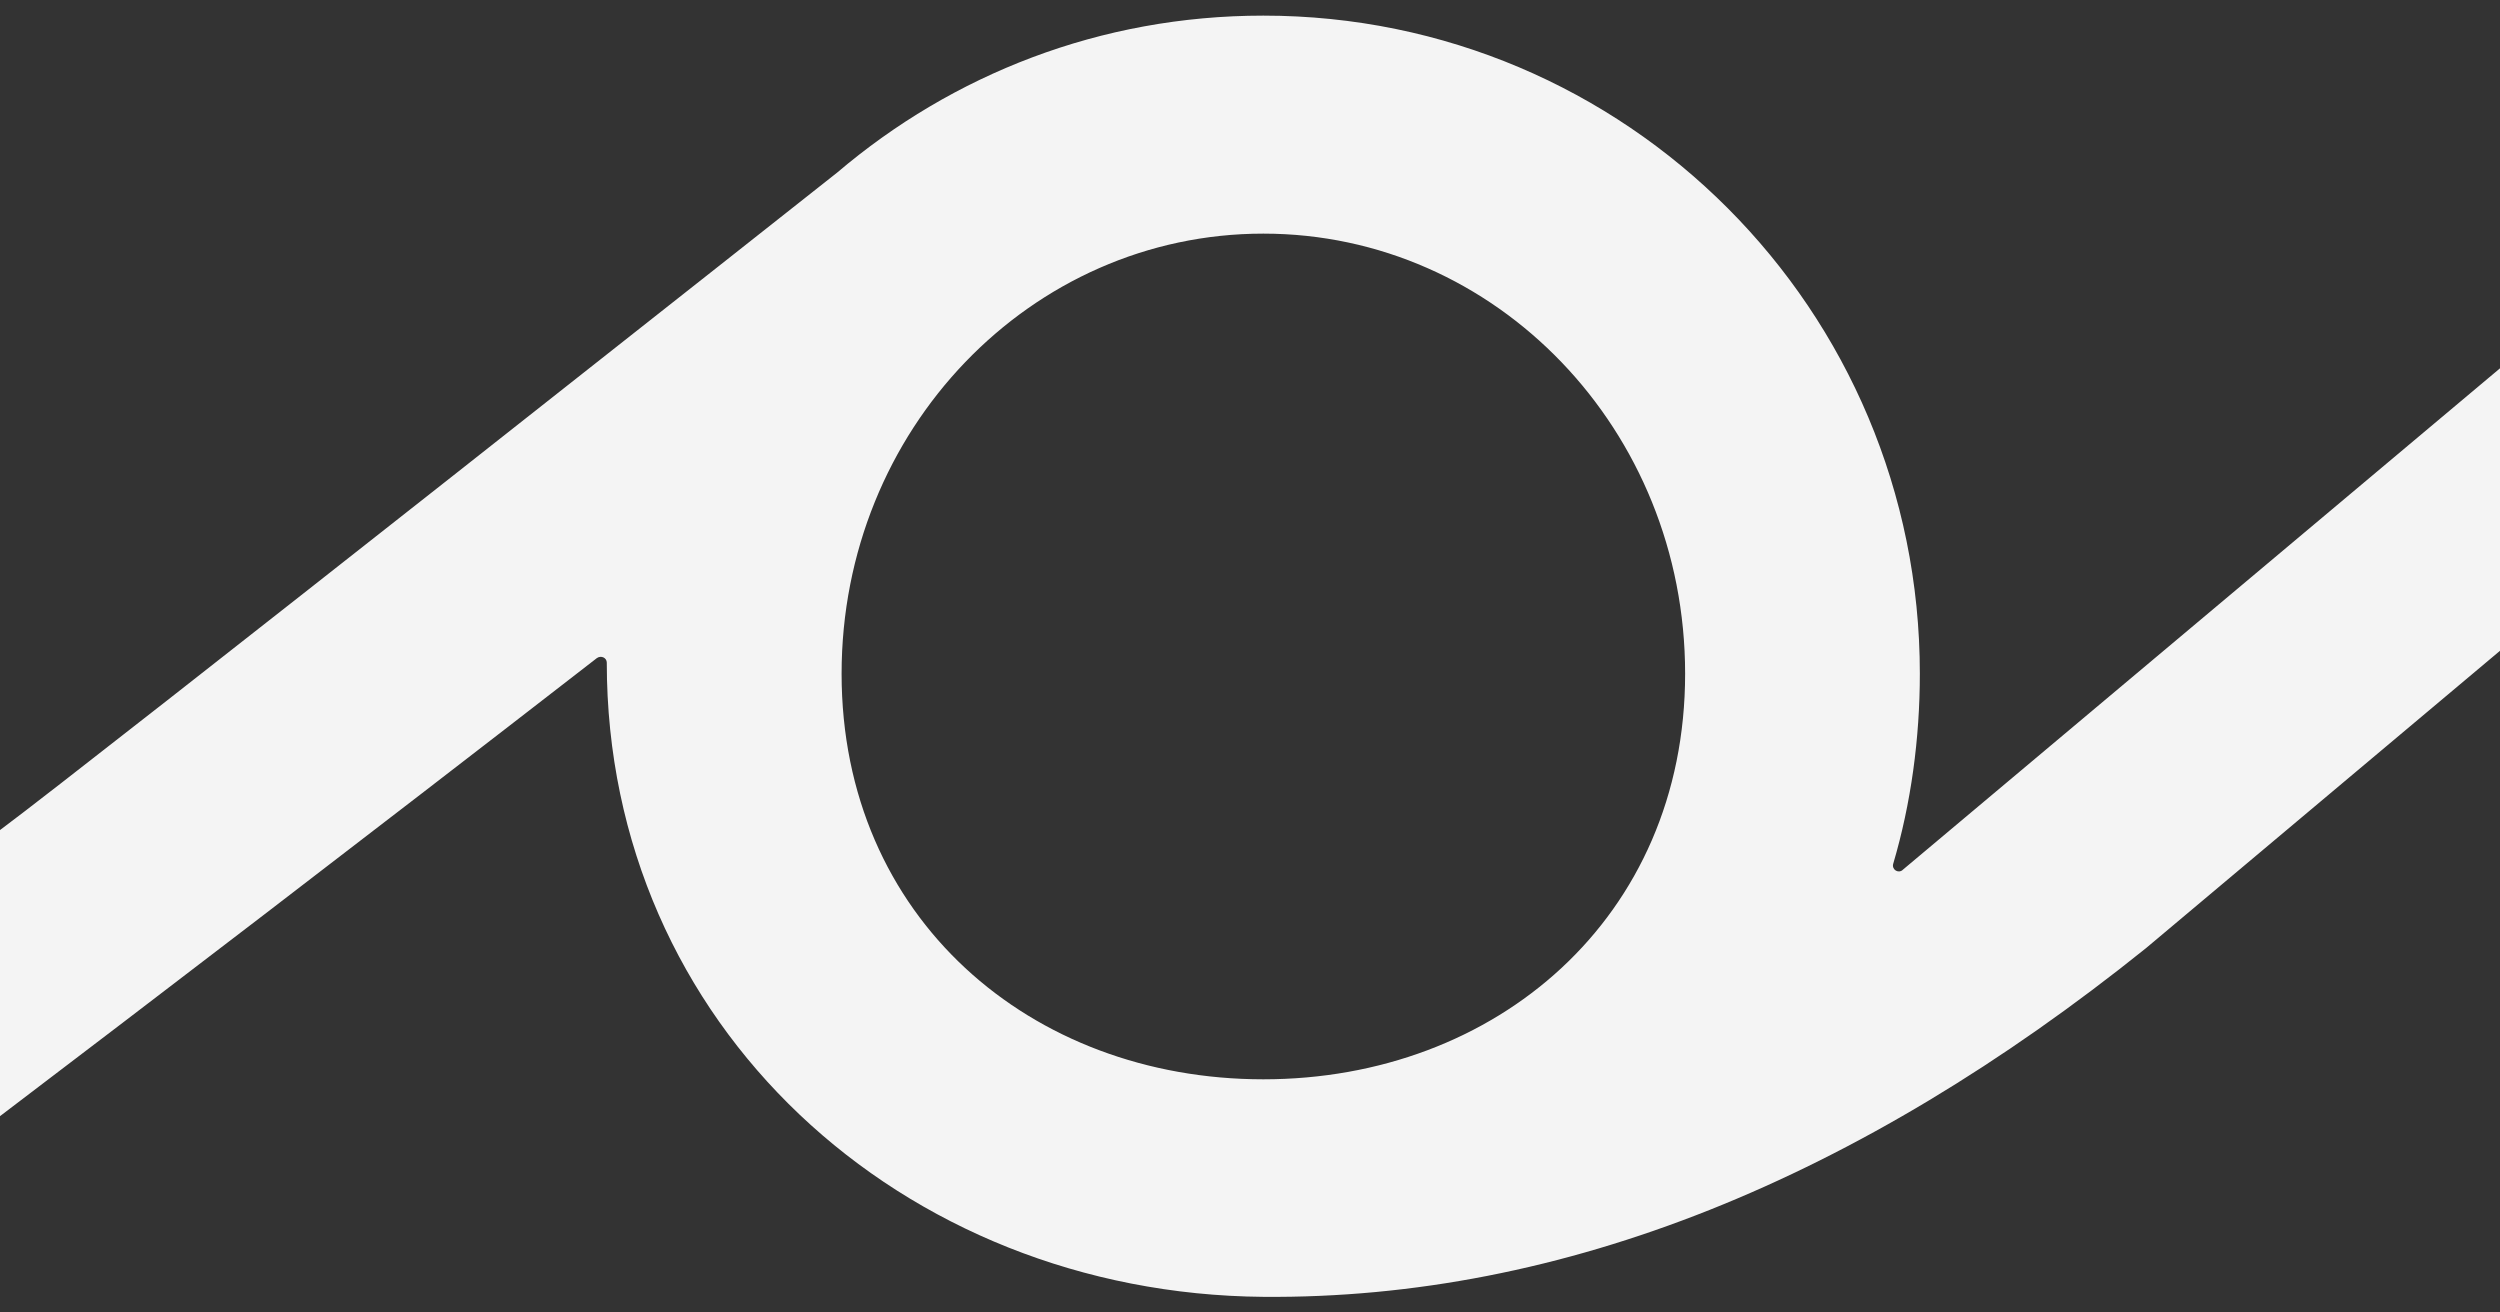 <svg width="80" height="42" viewBox="0 0 80 42" fill="none" xmlns="http://www.w3.org/2000/svg">
<rect x="0" y="0" width="80" height="42" fill="#333333" stroke="none"/>
<path d="M60.884 27.84C60.738 27.962 60.529 27.822 60.583 27.64C61.152 25.714 61.435 23.637 61.435 21.556C61.435 9.915 52.045 0.5 40.427 0.5C35.21 0.5 30.481 2.384 26.791 5.521C26.791 5.521 2.761 24.517 0 26.562V35.717C4.771 32.093 11.451 26.989 19.101 21.058C19.241 20.962 19.417 21.052 19.417 21.204C19.417 32.8 28.855 41.4 40.424 41.499C50.032 41.579 59.481 37.723 68.668 30.344L80 20.825V11.786L60.881 27.84H60.884ZM40.427 34.538C32.982 34.538 26.931 29.368 26.931 21.559C26.931 13.75 32.982 7.476 40.427 7.476C47.873 7.476 53.924 13.75 53.924 21.559C53.924 29.368 47.87 34.538 40.427 34.538Z" fill="#F4F4F4"/>
</svg>
